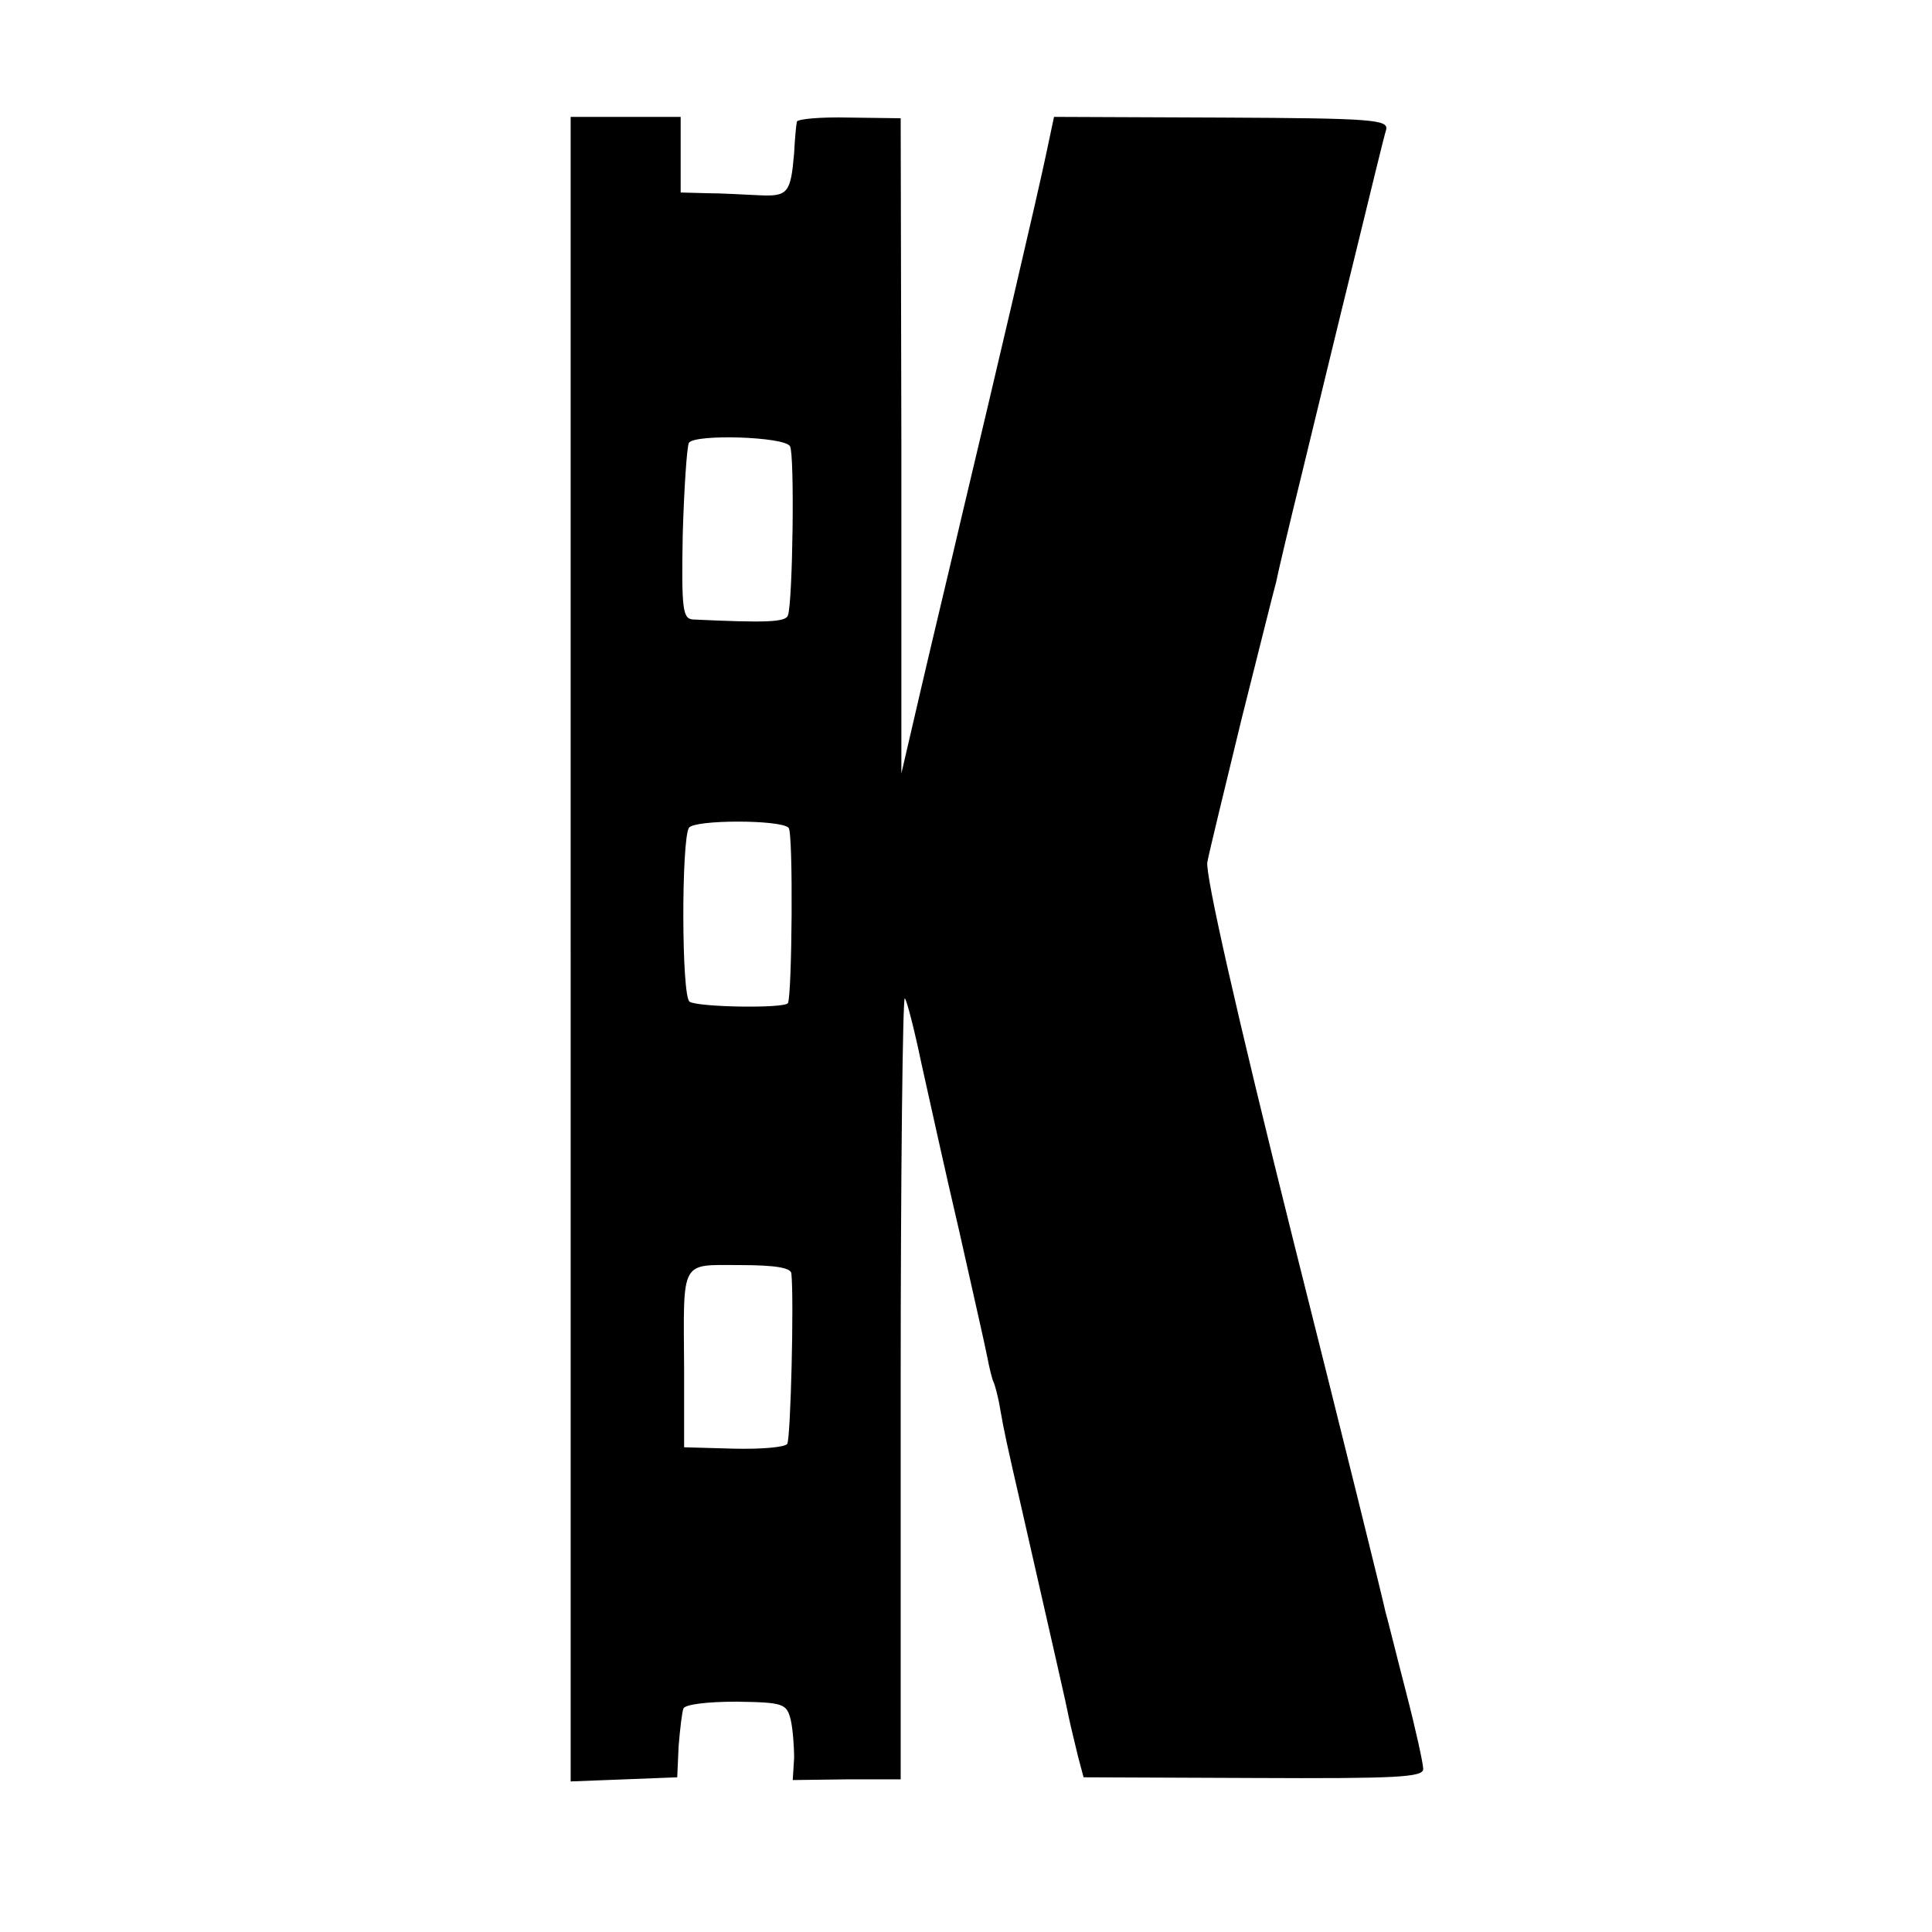 <?xml version="1.0" standalone="no"?>
<!DOCTYPE svg PUBLIC "-//W3C//DTD SVG 20010904//EN"
 "http://www.w3.org/TR/2001/REC-SVG-20010904/DTD/svg10.dtd">
<svg version="1.0" xmlns="http://www.w3.org/2000/svg"
 width="281pt" height="281pt" viewBox="0 0 281 281"
 preserveAspectRatio="xMidYMid meet">
<g transform="translate(0,281) scale(0.1,-0.1)"
fill="#000000" stroke="none">
<path d="M830 1430 l0 -1211 78 3 77 3 2 45 c2 25 5 50 7 55 2 6 35 10 77 10
69 -1 73 -3 79 -26 3 -13 5 -38 5 -56 l-2 -32 78 1 79 0 0 571 c0 314 3 568 6
565 3 -3 14 -46 24 -94 11 -49 35 -159 55 -244 19 -85 38 -168 41 -184 3 -16
7 -32 9 -36 2 -4 7 -22 10 -41 5 -29 10 -52 30 -139 50 -220 66 -289 70 -310
3 -14 9 -38 13 -55 l8 -30 247 -1 c208 -1 247 1 247 13 0 8 -11 58 -25 112
-14 54 -27 107 -30 117 -2 11 -62 254 -134 540 -83 332 -128 532 -125 550 3
16 26 110 50 209 25 99 47 188 50 198 2 11 19 83 38 160 19 78 53 219 76 312
23 94 43 177 46 186 4 15 -18 17 -239 18 l-244 1 -11 -52 c-12 -58 -76 -331
-123 -528 -16 -69 -43 -181 -59 -250 l-29 -125 0 476 -1 477 -75 1 c-41 1 -75
-2 -76 -6 -1 -5 -3 -25 -4 -46 -5 -58 -9 -63 -51 -61 -22 1 -56 3 -76 3 l-38
1 0 55 0 55 -80 0 -80 0 0 -1210z m319 731 c7 -11 4 -228 -3 -246 -3 -10 -32
-11 -138 -6 -15 1 -17 14 -15 124 2 67 6 127 9 133 9 13 139 9 147 -5z m-2
-555 c7 -7 5 -244 -1 -255 -5 -8 -130 -6 -143 2 -12 8 -12 235 -1 253 8 12
134 12 145 0z m4 -648 c4 -38 -1 -240 -6 -248 -3 -5 -38 -8 -78 -7 l-72 2 0
115 c-1 160 -6 150 81 150 52 0 74 -4 75 -12z"/>
</g>
</svg>
